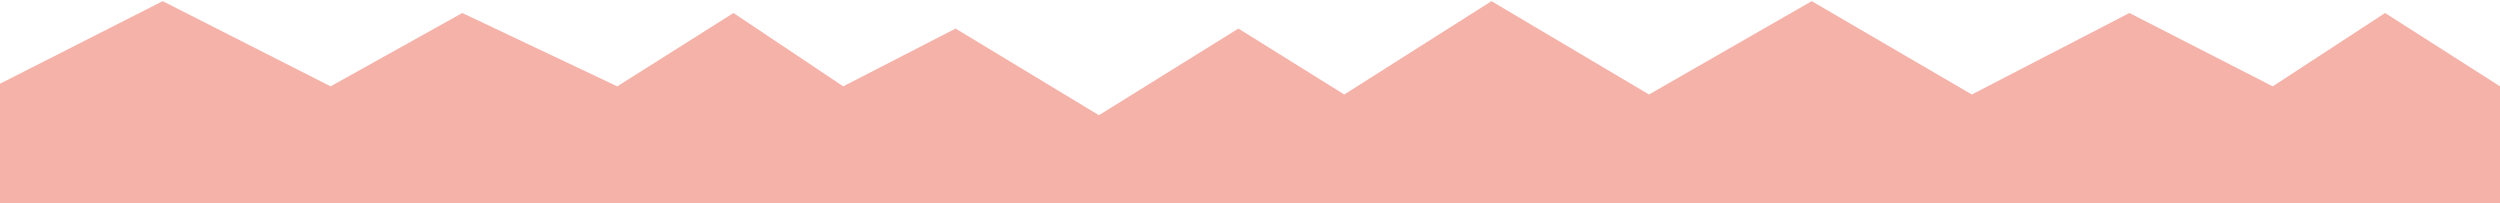 <svg xmlns="http://www.w3.org/2000/svg" fill="none" viewBox="0 0 1600 130" height="130" width="1600">
<path fill="#F5B2A9" d="M1600 185.818L1600 55.252L1526.45 8.321L1454.55 55.252L1362.81 8.321L1261.98 60.467L1159.5 0.736L1055.37 60.467L954.545 0.736L860.331 60.467L792.562 18.276L703.306 73.74L611.57 18.276L539.669 55.252L469.421 8.321L395.041 55.252L295.868 8.321L211.57 55.252L104.132 0.736L0 53.575L0.001 186.236L1600 185.818Z"></path>
</svg>

